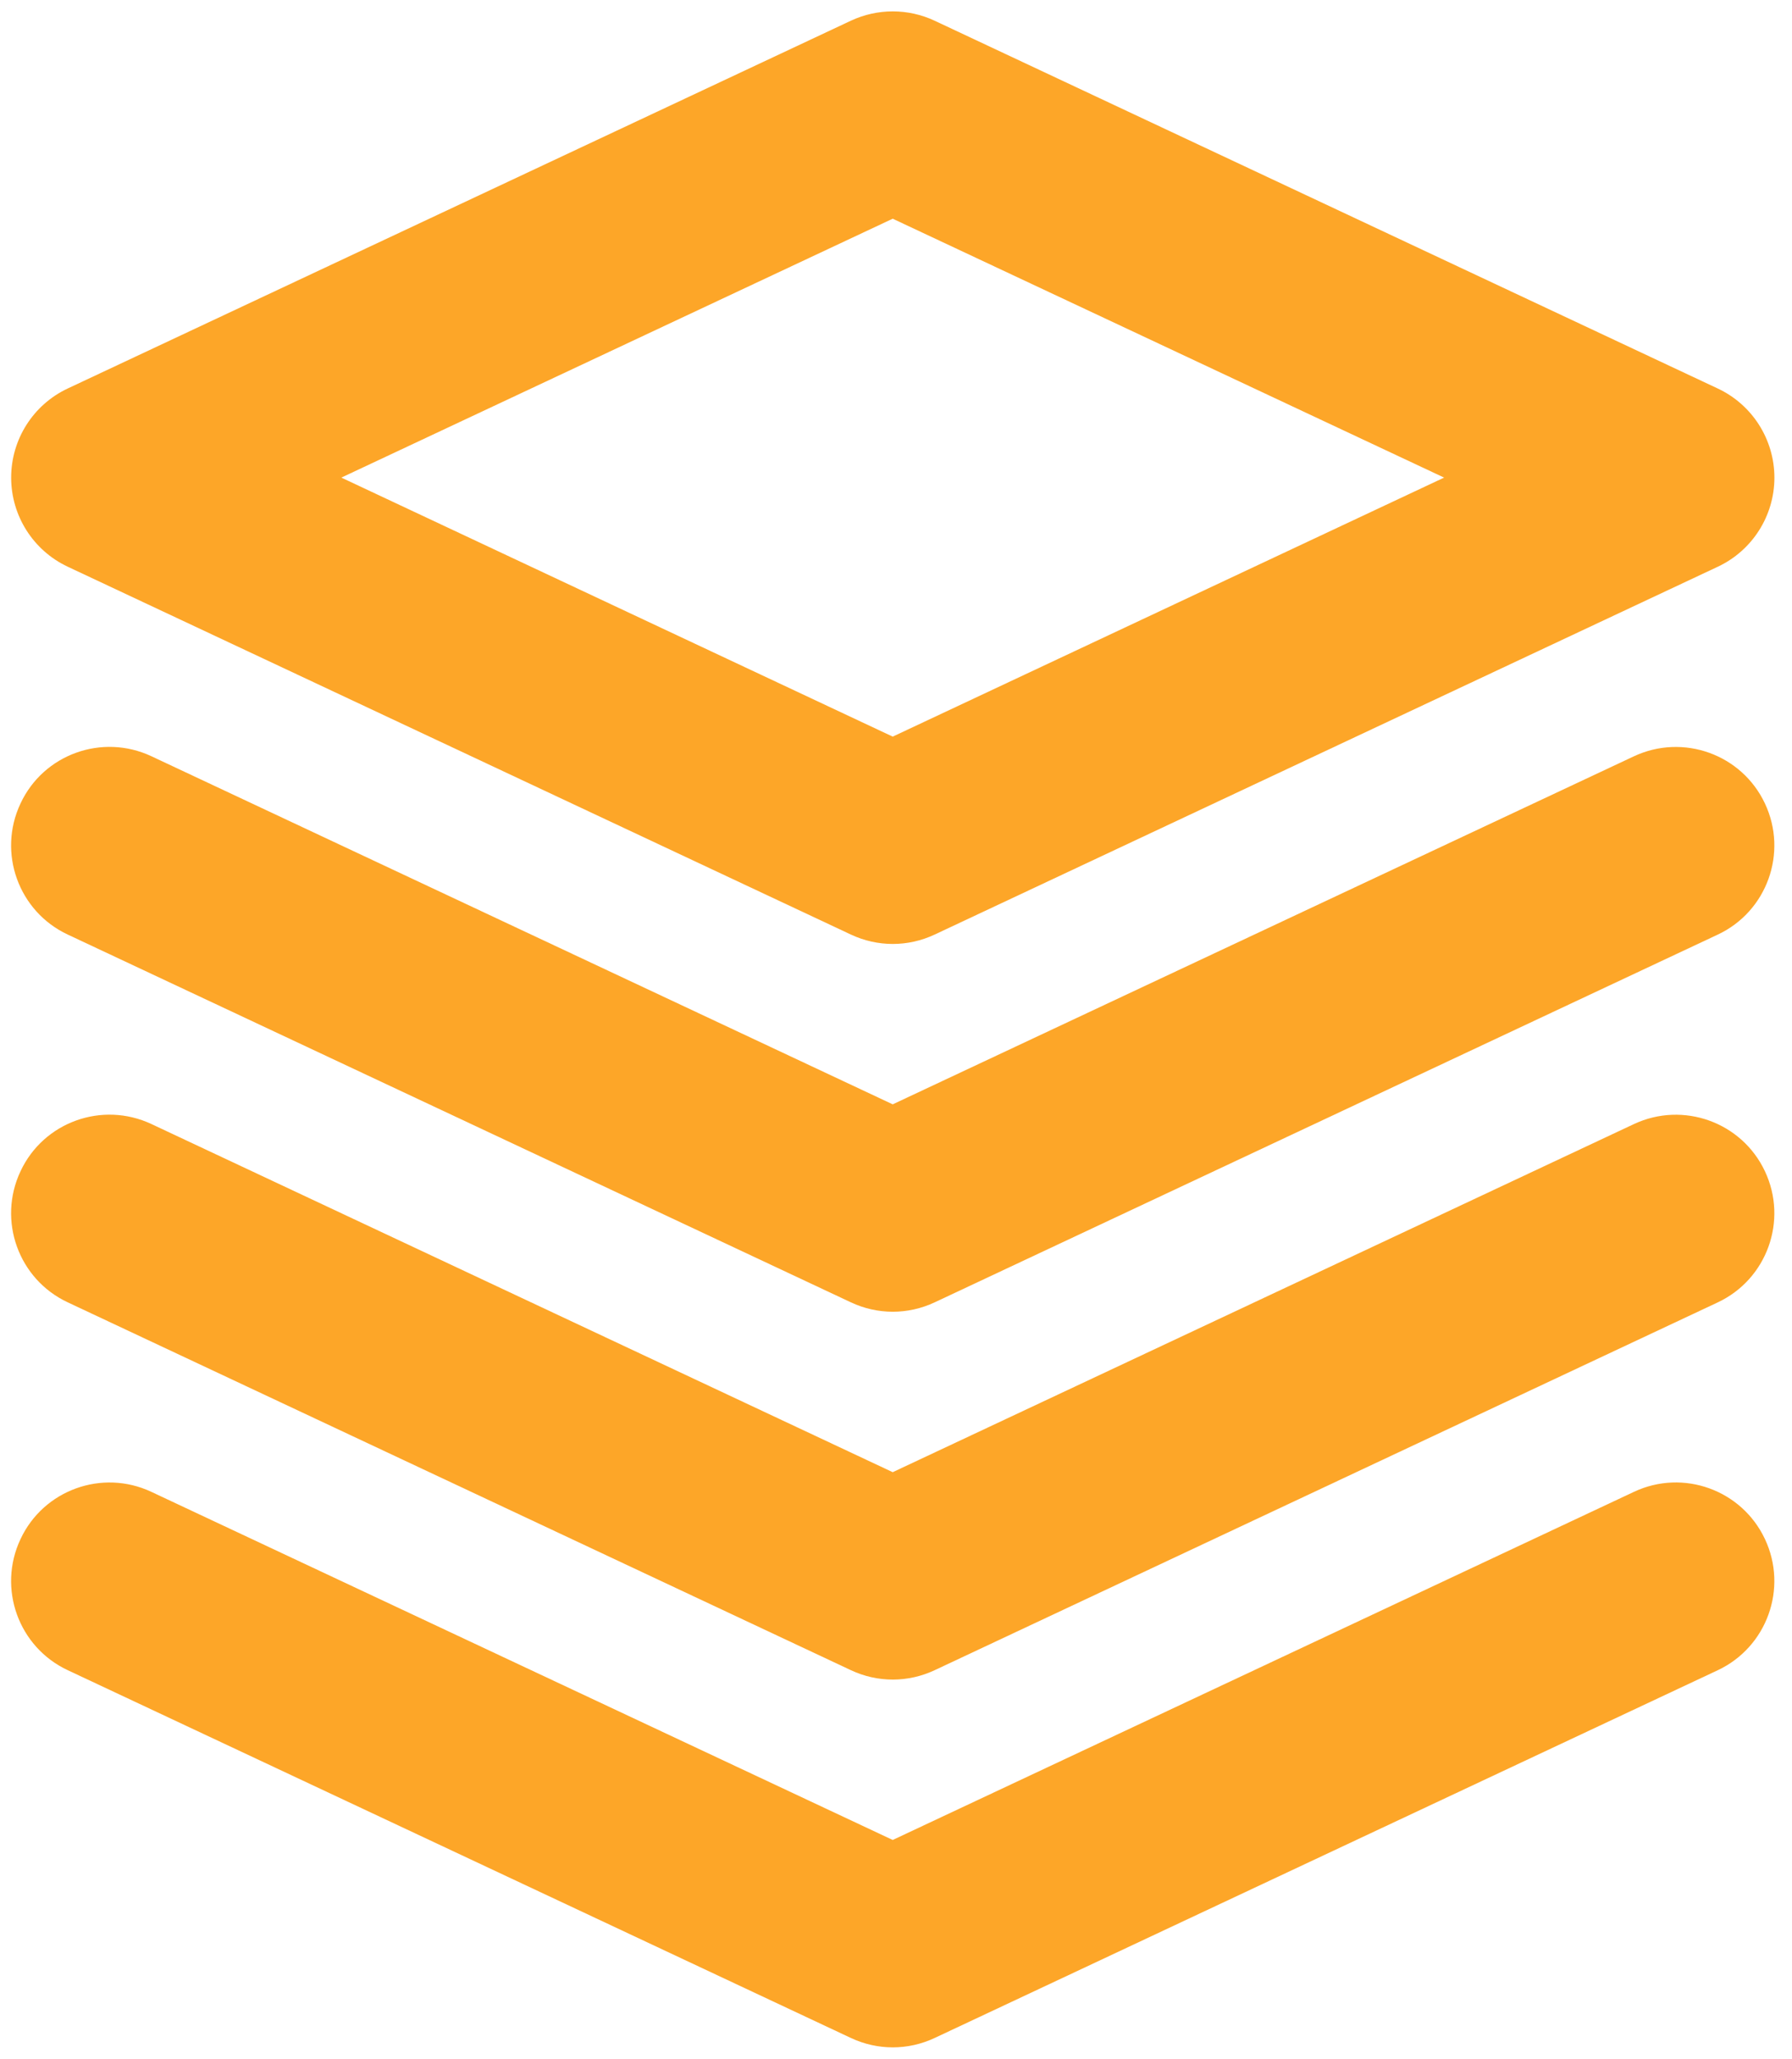 <?xml version="1.0" encoding="UTF-8"?>
<svg xmlns="http://www.w3.org/2000/svg" xmlns:xlink="http://www.w3.org/1999/xlink" preserveAspectRatio="xMidYMid meet" version="1.0" viewBox="2.4 0.5 27.3 31.0" zoomAndPan="magnify" style="fill: rgb(253, 166, 40);" width="59.439px" height="68.249px">
  <g id="__id4_sq51q7d8n">
    <path d="M28.568,6.242L16.638,0.642c-0.404-0.189-0.871-0.189-1.275,0L3.432,6.242 c-0.526,0.247-0.862,0.775-0.862,1.357c0,0.581,0.336,1.11,0.862,1.357l11.931,5.601 c0.202,0.095,0.42,0.143,0.638,0.143s0.436-0.048,0.638-0.143l11.931-5.601 c0.526-0.247,0.862-0.776,0.862-1.357C29.431,7.017,29.095,6.489,28.568,6.242z M16,11.543 L7.6,7.599L16,3.657l8.4,3.942L16,11.543z" style="fill: inherit;"></path>
    <path d="M29.288,12.562c-0.352-0.75-1.246-1.07-1.995-0.72L16,17.142l-11.293-5.3 c-0.75-0.352-1.645-0.031-1.995,0.72c-0.353,0.75-0.03,1.644,0.72,1.995l11.931,5.6 c0.202,0.095,0.42,0.143,0.638,0.143s0.436-0.048,0.638-0.143l11.931-5.6 C29.318,14.206,29.641,13.312,29.288,12.562z" style="fill: inherit;"></path>
    <path d="M29.288,18.162c-0.352-0.75-1.246-1.07-1.995-0.72L16,22.743L4.707,17.442 c-0.75-0.352-1.645-0.031-1.995,0.72c-0.353,0.75-0.03,1.644,0.72,1.995l11.931,5.601 c0.202,0.095,0.42,0.143,0.638,0.143s0.436-0.048,0.638-0.143l11.931-5.601 C29.318,19.805,29.641,18.912,29.288,18.162z" style="fill: inherit;"></path>
    <path d="M29.288,23.762c-0.352-0.75-1.246-1.072-1.995-0.72L16,28.343l-11.293-5.3 c-0.75-0.353-1.645-0.03-1.995,0.72c-0.353,0.75-0.03,1.644,0.72,1.995l11.931,5.6 c0.202,0.095,0.42,0.143,0.638,0.143s0.436-0.048,0.638-0.143l11.931-5.6 C29.318,25.406,29.641,24.512,29.288,23.762z" style="fill: inherit;"></path>
  </g>
</svg>
